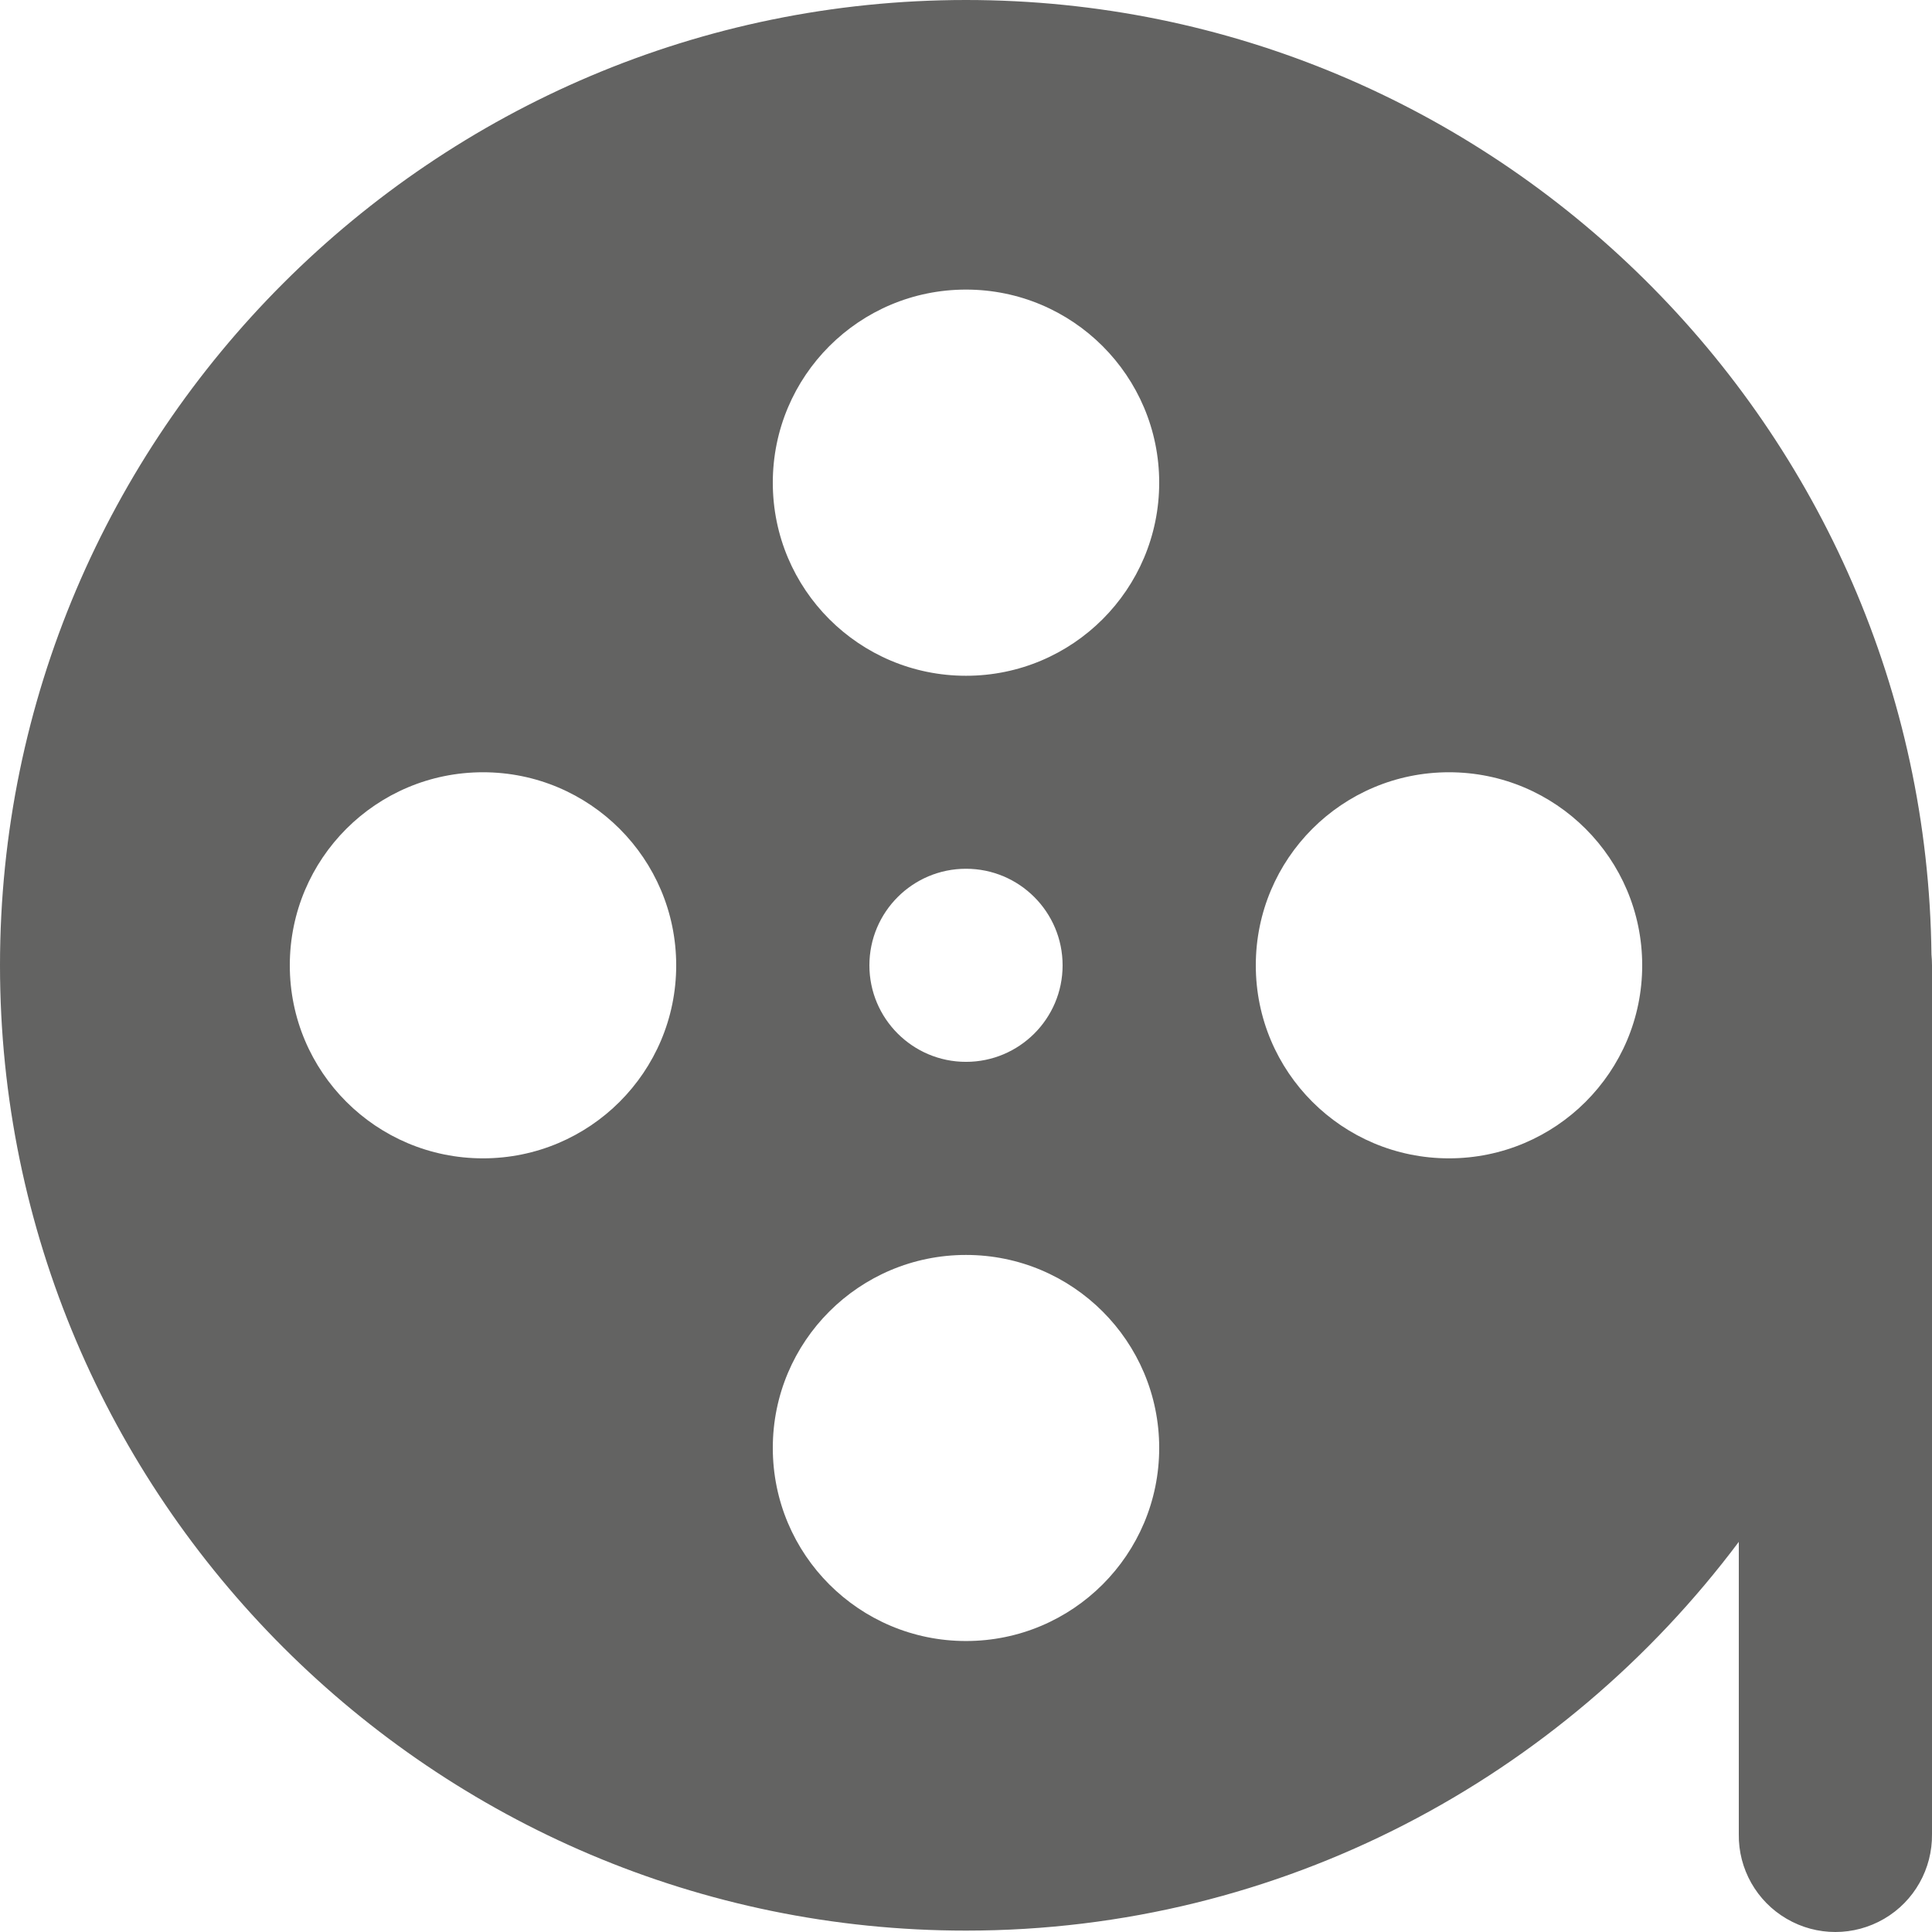 <?xml version="1.0" encoding="UTF-8"?>
<svg width="20px" height="20px" viewBox="0 0 18 18" version="1.1" xmlns="http://www.w3.org/2000/svg" xmlns:xlink="http://www.w3.org/1999/xlink">
    <!-- Generator: Sketch 59.1 (86144) - https://sketch.com -->
    <title>ic-musicroom</title>
    <desc>Created with Sketch.</desc>
    <g id="Icon" stroke="none" stroke-width="1" fill="none" fill-rule="evenodd">
        <g id="ic-musicroom" transform="translate(-7, -7)">
            <rect id="base" x="0" y="0" width="32" height="32"></rect>
            <path d="M16,7 C11.04,7 7,11.037 7,15.994 C7,20.95 11.04,24.987 16,24.987 C18.944,24.987 21.557,23.558 23.2,21.365 L23.2,24.088 C23.195,24.412 23.366,24.714 23.646,24.877 C23.926,25.041 24.273,25.041 24.554,24.877 C24.834,24.714 25.004,24.412 25,24.088 L25,15.994 C25,15.96 24.998,15.926 24.995,15.892 C24.939,10.983 20.925,7 16,7 Z M16,9.698 C16.994,9.698 17.8,10.503 17.8,11.497 C17.8,12.491 16.994,13.296 16,13.296 C15.005,13.296 14.2,12.491 14.2,11.497 C14.2,10.503 15.005,9.698 16,9.698 Z M11.5,14.195 C12.494,14.195 13.3,15 13.3,15.994 C13.3,16.987 12.494,17.792 11.5,17.792 C10.505,17.792 9.7,16.987 9.7,15.994 C9.7,15 10.505,14.195 11.5,14.195 Z M20.5,14.195 C21.494,14.195 22.3,15 22.3,15.994 C22.3,16.987 21.494,17.792 20.5,17.792 C19.505,17.792 18.7,16.987 18.7,15.994 C18.7,15 19.505,14.195 20.5,14.195 Z M16,15.094 C16.497,15.094 16.9,15.497 16.9,15.994 C16.9,16.49 16.497,16.893 16,16.893 C15.503,16.893 15.1,16.49 15.1,15.994 C15.1,15.497 15.503,15.094 16,15.094 Z M16,18.692 C16.994,18.692 17.8,19.497 17.8,20.49 C17.8,21.484 16.994,22.289 16,22.289 C15.005,22.289 14.2,21.484 14.2,20.49 C14.2,19.497 15.005,18.692 16,18.692 Z" id="Shape" fill="#636362" fill-rule="nonzero"></path>
        </g>
    </g>
</svg>